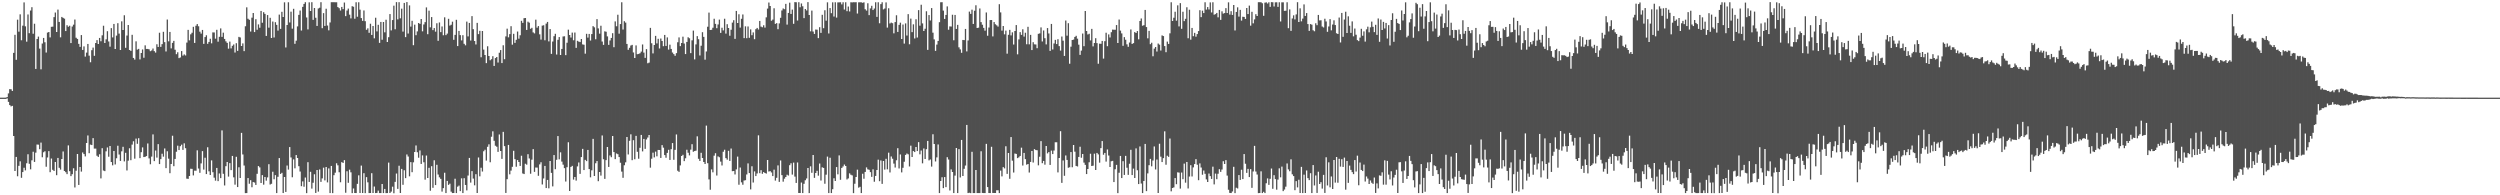 <svg xmlns="http://www.w3.org/2000/svg" width="1920" height="150"><path fill="#4f4f4f" d="M0 75h1v1H0zM1 75h1v1H1zM2 74.997h1v1H2zM3 74.99h1v1H3zM4 74.961h1v1H4zM5 74.549h1v1.016H5zM6 71.733h1v6.49H6zM7 68.434h1v12.28H7zM8 68.577h1v13.113H8zM9 69.836h1v11.461H9zM10 40.578h1v63.857H10zM11 26.708h1v104.618H11zM12 45.928h1v74.59H12zM13 15.101h1v120.265H13zM14 24.305h1v103.055H14zM15 11.012h1v112.887H15zM16 30.927h1v105.602H16zM17 19.712h1v112.438H17zM18 1.824h1v126.994H18zM19 20.243h1v110.629H19zM20 31.999h1v93.4H20zM21 11.127h1v107.358H21zM22 25.497h1v100.298H22zM23 8.069h1v122.003H23zM24 5.55h1v117.595H24zM25 25.926h1v90.623H25zM26 18.228h1v106.147H26zM27 52.951h1v64.291H27zM28 29.949h1v81.061H28zM29 28.095h1v83.033H29zM30 37.305h1v77.296H30zM31 53.261h1v56.274H31zM32 33.454h1v87.317H32zM33 29.153h1v87.791H33zM34 32.436h1v83.748H34zM35 40.364h1v87.674H35zM36 25.047h1v95.872H36zM37 24.581h1v91.5H37zM38 28.725h1v103.509H38zM39 20.567h1v101.206H39zM40 20.472h1v109.917H40zM41 13.165h1v118.152H41zM42 9.602h1v114.804H42zM43 24.571h1v109.993H43zM44 7.35h1v113.944H44zM45 16.838h1v112.044H45zM46 28.66h1v101.588H46zM47 13.02h1v109.072H47zM48 13.712h1v102.6H48zM49 14.346h1v116.986H49zM50 23.847h1v108.397H50zM51 19.359h1v114.394H51zM52 20.536h1v91.106H52zM53 19.783h1v111.717H53zM54 33.074h1v102.2H54zM55 20.396h1v113.388H55zM56 18.933h1v110.277H56zM57 15.015h1v128.933H57zM58 29.005h1v102.121H58zM59 29.911h1v88.349H59zM60 33.711h1v108.313H60zM61 35.979h1v92.279H61zM62 26.921h1v104.886H62zM63 38.347h1v78.758H63zM64 35.647h1v82.663H64zM65 43.467h1v76.645H65zM66 40.376h1v69.441H66zM67 33.727h1v70.31H67zM68 42.748h1v74.914H68zM69 47.827h1v63.223H69zM70 38.577h1v72.822H70zM71 36.582h1v69.498H71zM72 42.857h1v71.273H72zM73 33.014h1v81.108H73zM74 30.839h1v88.768H74zM75 33.801h1v86.714H75zM76 29.125h1v89.332H76zM77 31.681h1v105.314H77zM78 27.141h1v86.659H78zM79 19.745h1v111.208H79zM80 33.024h1v98.384H80zM81 30.205h1v86.011H81zM82 23.954h1v89.322H82zM83 31.827h1v88.527H83zM84 35.827h1v76.29H84zM85 21.601h1v102.841H85zM86 28.724h1v98.243H86zM87 18.378h1v97.568H87zM88 37.616h1v88.678H88zM89 27.344h1v94.179H89zM90 17.812h1v94.101H90zM91 25.796h1v92.904H91zM92 38.417h1v85.179H92zM93 16.382h1v99.86H93zM94 23.033h1v89.733H94zM95 11.717h1v112.257H95zM96 36.703h1v80.64H96zM97 27.316h1v103.59H97zM98 19.195h1v104.205H98zM99 38.404h1v75.445H99zM100 39.089h1v83.967H100zM101 26.731h1v84.308H101zM102 44.494h1v63.991H102zM103 45.764h1v76.068H103zM104 31.761h1v74.698H104zM105 38.079h1v72.352H105zM106 37.553h1v68.601H106zM107 45.629h1v75.822H107zM108 40.698h1v76.182H108zM109 37.986h1v75.233H109zM110 44.343h1v76.286H110zM111 34.793h1v85.612H111zM112 37.606h1v82.274H112zM113 37.571h1v72.586H113zM114 37.874h1v83.79H114zM115 39.306h1v86.84H115zM116 38.762h1v81.505H116zM117 37.273h1v65.954H117zM118 39.295h1v84.455H118zM119 40.382h1v75.226H119zM120 33.98h1v87.077H120zM121 36.044h1v74.657H121zM122 25.152h1v100.83H122zM123 35.974h1v86.24H123zM124 33.879h1v84.178H124zM125 24.439h1v95.87H125zM126 32.362h1v81.662H126zM127 39.506h1v89.597H127zM128 15.011h1v101.145H128zM129 31.732h1v90.133H129zM130 24.542h1v108.482H130zM131 37.185h1v88.77H131zM132 32.923h1v71.309H132zM133 31.385h1v96.269H133zM134 38.216h1v83.835H134zM135 41.636h1v74.902H135zM136 40.161h1v71.699H136zM137 44.659h1v70.58H137zM138 44.119h1v68.164H138zM139 39.241h1v71.872H139zM140 42.712h1v72.369H140zM141 41.77h1v68.305H141zM142 42.585h1v71.238H142zM143 32.719h1v104.523H143zM144 22.946h1v114.414H144zM145 30.995h1v104.163H145zM146 26.351h1v103.252H146zM147 25.121h1v104.588H147zM148 20.598h1v114.101H148zM149 32.994h1v98.096H149zM150 19.775h1v111.358H150zM151 18.505h1v96.952H151zM152 20.168h1v109.26H152zM153 24.305h1v108.406H153zM154 25.797h1v99.696H154zM155 22.987h1v93.064H155zM156 33.702h1v96.54H156zM157 28.452h1v92.679H157zM158 27.091h1v106.602H158zM159 33.625h1v79.473H159zM160 32.204h1v99.378H160zM161 29.759h1v104.635H161zM162 33.269h1v89.914H162zM163 24.904h1v107.371H163zM164 24.956h1v111.487H164zM165 29.683h1v109.081H165zM166 22.904h1v106.055H166zM167 32.01h1v107.115H167zM168 28.283h1v104.963H168zM169 21.829h1v114.988H169zM170 28.295h1v71.842H170zM171 25.086h1v108.418H171zM172 29.882h1v112.568H172zM173 31.752h1v95.885H173zM174 32.942h1v91.473H174zM175 37.364h1v98.259H175zM176 31.965h1v93.312H176zM177 37.182h1v93.474H177zM178 35.193h1v84.544H178zM179 34.162h1v102.01H179zM180 40.362h1v101.48H180zM181 33.169h1v87.254H181zM182 39.091h1v104.598H182zM183 28.307h1v100.157H183zM184 28.793h1v107.923H184zM185 35.35h1v66.683H185zM186 33.322h1v85.327H186zM187 39.249h1v87.87H187zM188 20.172h1v128.171H188zM189 5.634h1v142.661H189zM190 14.397h1v122.345H190zM191 15.191h1v125.897H191zM192 24.227h1v114.166H192zM193 13.558h1v130.242H193zM194 10.002h1v129.807H194zM195 24.619h1v115.582H195zM196 14.758h1v127.259H196zM197 22.815h1v110.677H197zM198 18.732h1v108.799H198zM199 21.3h1v107.259H199zM200 8.419h1v132.123H200zM201 17.465h1v117.05H201zM202 9.364h1v132.458H202zM203 10.668h1v125.268H203zM204 27.609h1v111.13H204zM205 11.572h1v124.677H205zM206 21.226h1v104.885H206zM207 13.675h1v128.046H207zM208 29.188h1v111.986H208zM209 16.544h1v115.365H209zM210 28.749h1v108.918H210zM211 17.029h1v117.474H211zM212 19.096h1v129.178H212zM213 23.506h1v112.296H213zM214 11.237h1v110.158H214zM215 22.189h1v111.386H215zM216 9.044h1v123.652H216zM217 13.046h1v135.203H217zM218 1.769h1v134.152H218zM219 36.452h1v110.972H219zM220 19.219h1v107.887H220zM221 1.726h1v128.543H221zM222 17.259h1v95.692H222zM223 8.958h1v111.992H223zM224 22.016h1v114.133H224zM225 6.734h1v115.663H225zM226 33.631h1v95.668H226zM227 31.255h1v87.821H227zM228 20.289h1v101.068H228zM229 11.417h1v116.222H229zM230 8.068h1v123.669H230zM231 23.446h1v119.568H231zM232 5.265h1v134.049H232zM233 3.012h1v140.393H233zM234 1.696h1v134.653H234zM235 13.426h1v134.881H235zM236 22.596h1v101.983H236zM237 1.782h1v137.935H237zM238 8.461h1v123.473H238zM239 1.691h1v143.148H239zM240 15.26h1v125.066H240zM241 6.128h1v127.711H241zM242 13.598h1v134.577H242zM243 19.926h1v110.634H243zM244 6.522h1v140.619H244zM245 5.916h1v124.228H245zM246 1.673h1v137.985H246zM247 21.655h1v115.34H247zM248 10.072h1v118.703H248zM249 19.939h1v118.594H249zM250 6.699h1v121.549H250zM251 19.601h1v120.487H251zM252 23.32h1v105.989H252zM253 17.243h1v131.046H253zM254 1.707h1v125.729H254zM255 1.703h1v146.626H255zM256 1.712h1v132.847H256zM257 1.74h1v130.882H257zM258 1.757h1v123.61H258zM259 5.418h1v121.532H259zM260 6.283h1v126.03H260zM261 8.095h1v131.873H261zM262 5.32h1v119.19H262zM263 7.001h1v118.107H263zM264 1.967h1v121.028H264zM265 12.396h1v135.629H265zM266 8.089h1v123.45H266zM267 6.615h1v133.766H267zM268 11.256h1v119.07H268zM269 14.121h1v118.221H269zM270 4.777h1v143.539H270zM271 5.195h1v139.551H271zM272 14.396h1v133.84H272zM273 1.733h1v146.544H273zM274 12.833h1v128.351H274zM275 1.738h1v132.934H275zM276 7.403h1v140.839H276zM277 13.854h1v113.303H277zM278 16.008h1v132.227H278zM279 8.047h1v124.951H279zM280 16.294h1v132.025H280zM281 22.912h1v113.122H281zM282 21.741h1v118.291H282zM283 25.208h1v123.088H283zM284 18.235h1v130.006H284zM285 26.853h1v106.187H285zM286 19.979h1v128.269H286zM287 29.436h1v113.818H287zM288 13.597h1v134.685H288zM289 24.112h1v124.036H289zM290 19.049h1v127.313H290zM291 32.91h1v115.365H291zM292 16.863h1v131.423H292zM293 30.534h1v110.756H293zM294 16.879h1v131.411H294zM295 24.823h1v120.255H295zM296 15.14h1v133.176H296zM297 32.258h1v116.03H297zM298 28.558h1v96.309H298zM299 10.785h1v137.434H299zM300 23.355h1v123.796H300zM301 15.4h1v127.957H301zM302 4.33h1v144.123H302zM303 22.485h1v117.197H303zM304 1.633h1v131.656H304zM305 14.905h1v130.153H305zM306 1.703h1v125.579H306zM307 14.059h1v134.162H307zM308 6.638h1v123.077H308zM309 24.282h1v117.63H309zM310 2.261h1v128.513H310zM311 28.511h1v108.288H311zM312 1.603h1v117.04H312zM313 25.761h1v94.473H313zM314 4.127h1v131.295H314zM315 20.437h1v104.081H315zM316 15.96h1v116.266H316zM317 34.697h1v89.952H317zM318 18.949h1v97.792H318zM319 27.045h1v84.693H319zM320 24.107h1v92.808H320zM321 17.666h1v103.448H321zM322 18.33h1v97.243H322zM323 14.59h1v111.335H323zM324 24.047h1v95.295H324zM325 18.814h1v105.801H325zM326 16.988h1v120.974H326zM327 5.686h1v113.742H327zM328 26.247h1v110.447H328zM329 8.187h1v120.706H329zM330 20.98h1v125.522H330zM331 13.116h1v114.539H331zM332 23.162h1v121.046H332zM333 21.564h1v101.53H333zM334 24.307h1v117.83H334zM335 17.863h1v108.723H335zM336 31.317h1v102.715H336zM337 17.238h1v118.938H337zM338 24.666h1v112.721H338zM339 20.35h1v126.779H339zM340 27.098h1v117.366H340zM341 13.296h1v119.388H341zM342 26.963h1v121.322H342zM343 25.83h1v113.137H343zM344 14.444h1v127.514H344zM345 19.666h1v121.382H345zM346 18.984h1v128.231H346zM347 16.623h1v131.642H347zM348 30.559h1v117.662H348zM349 26.79h1v110.465H349zM350 15.215h1v133.052H350zM351 35.381h1v107.977H351zM352 23.735h1v118.815H352zM353 27.001h1v119.792H353zM354 31.013h1v105.965H354zM355 27.058h1v121.23H355zM356 33.639h1v103.214H356zM357 34.813h1v107.242H357zM358 16.573h1v129.668H358zM359 27.977h1v106.846H359zM360 17.625h1v103.646H360zM361 31.151h1v109.063H361zM362 12.365h1v119.085H362zM363 22.412h1v114.761H363zM364 31.496h1v110.824H364zM365 34.169h1v99.619H365zM366 17.587h1v130.642H366zM367 26.193h1v94.727H367zM368 23.665h1v111.761H368zM369 43.972h1v84.846H369zM370 23.825h1v107.888H370zM371 38.095h1v78.055H371zM372 42.248h1v72.732H372zM373 48.502h1v74.837H373zM374 35.52h1v77.2H374zM375 43.022h1v67.803H375zM376 46.265h1v78.371H376zM377 45.48h1v59.549H377zM378 43.154h1v57.712H378zM379 50.627h1v57.529H379zM380 44.571h1v67.336H380zM381 43.793h1v68.908H381zM382 48.03h1v68.624H382zM383 40.499h1v62.764H383zM384 38.454h1v77.517H384zM385 48.437h1v73.549H385zM386 34.75h1v66.535H386zM387 45.458h1v66.795H387zM388 27.977h1v120.174H388zM389 22.015h1v115.616H389zM390 28.654h1v82.673H390zM391 26.19h1v107.691H391zM392 20.102h1v110.907H392zM393 34.318h1v93.799H393zM394 25.952h1v89.882H394zM395 32.945h1v89.255H395zM396 30.56h1v97.484H396zM397 24.211h1v98.739H397zM398 29.702h1v94.704H398zM399 27.107h1v100.331H399zM400 15.973h1v103.628H400zM401 17.574h1v115.629H401zM402 13.995h1v119.704H402zM403 13.815h1v111.929H403zM404 23.009h1v103.438H404zM405 16.656h1v101.751H405zM406 17.397h1v104.302H406zM407 22.102h1v111.324H407zM408 21.372h1v101.264H408zM409 24.876h1v89.665H409zM410 25.659h1v106.339H410zM411 15.112h1v113.575H411zM412 21.263h1v107.457H412zM413 19.996h1v115.013H413zM414 26.372h1v99.871H414zM415 30.414h1v94.198H415zM416 19.644h1v122.011H416zM417 19.425h1v117.634H417zM418 30.936h1v96.504H418zM419 18.104h1v126.311H419zM420 16.862h1v121.312H420zM421 31.771h1v112.846H421zM422 22.336h1v101.315H422zM423 41.358h1v91.391H423zM424 31.916h1v111.214H424zM425 27.818h1v91.266H425zM426 25.94h1v103.981H426zM427 41.904h1v80.81H427zM428 30.579h1v73.923H428zM429 28.486h1v93.865H429zM430 42.216h1v74.788H430zM431 37.569h1v86.566H431zM432 27.992h1v98.486H432zM433 27.845h1v101.279H433zM434 42.322h1v97.079H434zM435 32.813h1v95.586H435zM436 22.784h1v86.464H436zM437 26.863h1v119.801H437zM438 28.843h1v99.382H438zM439 25.041h1v102.366H439zM440 30.902h1v107.016H440zM441 24.992h1v110.942H441zM442 36.772h1v101.922H442zM443 31.341h1v96.478H443zM444 31.926h1v92.822H444zM445 32.3h1v101.225H445zM446 29.965h1v90.654H446zM447 34.102h1v80.226H447zM448 34.338h1v96.263H448zM449 41.197h1v81.582H449zM450 25.953h1v97.811H450zM451 28.891h1v86.262H451zM452 26.083h1v103.776H452zM453 31.121h1v105.095H453zM454 26.156h1v104.645H454zM455 20.082h1v86.552H455zM456 20.979h1v114.164H456zM457 30.171h1v95.213H457zM458 14.704h1v108.992H458zM459 21.807h1v117.346H459zM460 25.838h1v106.274H460zM461 19.767h1v115.077H461zM462 31.892h1v72.12H462zM463 34.444h1v87.891H463zM464 24.076h1v113.31H464zM465 24.347h1v98.625H465zM466 27.978h1v84.943H466zM467 34.446h1v93.753H467zM468 31.08h1v88.323H468zM469 29.127h1v91.591H469zM470 25.487h1v78.937H470zM471 36.249h1v80.54H471zM472 16.416h1v105.797H472zM473 20.181h1v97.678H473zM474 11.312h1v107.134H474zM475 25.836h1v94.786H475zM476 18.473h1v106.509H476zM477 1.726h1v130.042H477zM478 22.693h1v113.871H478zM479 16.286h1v110.627H479zM480 17.337h1v107.314H480zM481 33.732h1v71.466H481zM482 38.226h1v80.427H482zM483 36.716h1v71.405H483zM484 34.963h1v68.221H484zM485 34.473h1v88.584H485zM486 40.306h1v67.374H486zM487 44.569h1v77.748H487zM488 34.855h1v69.506H488zM489 41.605h1v74.958H489zM490 41.413h1v80.508H490zM491 40.911h1v72.613H491zM492 39.626h1v63.992H492zM493 34.13h1v82.165H493zM494 40.42h1v66.285H494zM495 44.441h1v69.866H495zM496 37.726h1v69.373H496zM497 48.606h1v57.019H497zM498 48.073h1v55.6H498zM499 21.388h1v107.394H499zM500 33.217h1v88.692H500zM501 41.006h1v76.265H501zM502 34.573h1v86.29H502zM503 27.537h1v88.872H503zM504 33.308h1v86.774H504zM505 29.787h1v85.368H505zM506 37.236h1v77.952H506zM507 29.575h1v91.719H507zM508 31.492h1v79.989H508zM509 35.478h1v77.948H509zM510 26.827h1v92.261H510zM511 35.274h1v85.878H511zM512 28.728h1v88.665H512zM513 38.085h1v76.974H513zM514 34.296h1v88.541H514zM515 37.601h1v76.972H515zM516 40.371h1v69.502H516zM517 41.592h1v81.12H517zM518 42.846h1v72.244H518zM519 40.817h1v62.469H519zM520 32.453h1v98.655H520zM521 28.747h1v103.241H521zM522 35.44h1v91.597H522zM523 33.024h1v86.767H523zM524 28.174h1v90.708H524zM525 33.429h1v90.306H525zM526 41.53h1v80.023H526zM527 32.183h1v82.82H527zM528 28.628h1v88.669H528zM529 29.366h1v89.964H529zM530 40.804h1v74.121H530zM531 30.989h1v79.759H531zM532 23.52h1v93.016H532zM533 45.636h1v70.358H533zM534 34.093h1v81.628H534zM535 27.737h1v76.98H535zM536 30.115h1v91.842H536zM537 42.581h1v81.006H537zM538 35.113h1v82.222H538zM539 24.751h1v96.572H539zM540 28.308h1v96.105H540zM541 45.833h1v80.104H541zM542 39.537h1v56.945H542zM543 20.545h1v104.794H543zM544 9.654h1v128.114H544zM545 23.035h1v122.675H545zM546 22.908h1v107.189H546zM547 21.284h1v111.079H547zM548 14.393h1v105.166H548zM549 18.314h1v99.339H549zM550 21.655h1v113.139H550zM551 18.784h1v101.332H551zM552 15.039h1v105.75H552zM553 25.249h1v98.847H553zM554 21.291h1v105.776H554zM555 23.358h1v93.184H555zM556 14.368h1v100.605H556zM557 25.822h1v95.638H557zM558 18.579h1v104.026H558zM559 21.492h1v94.327H559zM560 27.465h1v96.125H560zM561 22.833h1v91.222H561zM562 17.363h1v114.118H562zM563 15.535h1v115.788H563zM564 29.84h1v104.139H564zM565 8.4h1v121.705H565zM566 17.642h1v102.646H566zM567 10.978h1v130.9H567zM568 21.211h1v107.429H568zM569 14.422h1v125.602H569zM570 11.131h1v130.745H570zM571 29.289h1v109.363H571zM572 20.213h1v118.176H572zM573 29.32h1v104.669H573zM574 20.318h1v105.197H574zM575 29.033h1v103.863H575zM576 22.595h1v122.874H576zM577 27.043h1v100.666H577zM578 24.898h1v115.293H578zM579 30.088h1v101.572H579zM580 22.434h1v112.794H580zM581 21.465h1v111.75H581zM582 22.682h1v81.253H582zM583 16.061h1v116.981H583zM584 20.408h1v110.322H584zM585 20.923h1v112.537H585zM586 19.422h1v112.735H586zM587 21.177h1v111.664H587zM588 13.287h1v120.018H588zM589 6.582h1v116.305H589zM590 1.922h1v129.797H590zM591 4.607h1v126.811H591zM592 15.935h1v116.525H592zM593 15.042h1v120.192H593zM594 6.369h1v123.955H594zM595 18.315h1v120.41H595zM596 17.785h1v118.789H596zM597 22.411h1v104.591H597zM598 17.953h1v121.743H598zM599 13.675h1v109.558H599zM600 8.013h1v126.497H600zM601 6.515h1v133.023H601zM602 7.043h1v130.195H602zM603 2.959h1v132.975H603zM604 18.881h1v115.299H604zM605 9.948h1v124.848H605zM606 2.044h1v124.813H606zM607 10.726h1v114.686H607zM608 7.387h1v126.728H608zM609 18.304h1v106.583H609zM610 1.634h1v133.978H610zM611 1.719h1v138.767H611zM612 15.792h1v108.987H612zM613 1.711h1v146.518H613zM614 5.556h1v142.682H614zM615 2.664h1v137.523H615zM616 4.799h1v143.487H616zM617 13.951h1v127.215H617zM618 6.9h1v131.563H618zM619 8.015h1v129.037H619zM620 1.626h1v127.388H620zM621 11.536h1v136.765H621zM622 24.052h1v103.699H622zM623 8.144h1v124.591H623zM624 24.195h1v94.85H624zM625 26.072h1v110.547H625zM626 22.708h1v110.178H626zM627 22.775h1v108.38H627zM628 29.29h1v105.599H628zM629 20.889h1v104.701H629zM630 25.254h1v113.391H630zM631 11.352h1v117.147H631zM632 21.662h1v107.297H632zM633 7.867h1v133.241H633zM634 15.88h1v118.265H634zM635 1.766h1v118.478H635zM636 25.704h1v122.556H636zM637 6.178h1v114.954H637zM638 10.112h1v138.166H638zM639 1.774h1v143.516H639zM640 12.716h1v124.19H640zM641 1.715h1v137.282H641zM642 13.517h1v114.803H642zM643 1.832h1v132.075H643zM644 1.801h1v117.529H644zM645 1.718h1v136.352H645zM646 3.391h1v125.571H646zM647 1.734h1v126.09H647zM648 7.31h1v119.076H648zM649 1.745h1v125.742H649zM650 8.591h1v129.217H650zM651 5.043h1v131.988H651zM652 8.78h1v124.345H652zM653 1.741h1v132.468H653zM654 1.836h1v132.875H654zM655 1.712h1v146.63H655zM656 1.755h1v139.365H656zM657 1.686h1v134.263H657zM658 10.4h1v119.929H658zM659 1.785h1v142.325H659zM660 1.753h1v141.717H660zM661 1.805h1v146.452H661zM662 2.172h1v131.245H662zM663 1.774h1v135.471H663zM664 7.096h1v124.965H664zM665 8.118h1v120.448H665zM666 2.512h1v127.521H666zM667 11.638h1v118.751H667zM668 6.468h1v125.729H668zM669 4.471h1v131.378H669zM670 7.713h1v122.351H670zM671 6.549h1v133.013H671zM672 1.72h1v133.373H672zM673 12.954h1v117.617H673zM674 1.744h1v120.905H674zM675 17.88h1v121.287H675zM676 3.189h1v120.068H676zM677 1.756h1v139.448H677zM678 7.21h1v116.443H678zM679 6.533h1v123.715H679zM680 1.866h1v120.078H680zM681 21.185h1v108.859H681zM682 6.328h1v110.921H682zM683 18.041h1v114.41H683zM684 17.336h1v102.825H684zM685 17.828h1v104.104H685zM686 25.606h1v100.043H686zM687 16.939h1v111.728H687zM688 11.745h1v111.339H688zM689 24.53h1v89.309H689zM690 19.086h1v110.284H690zM691 17.415h1v101.219H691zM692 29.936h1v102.483H692zM693 18.847h1v110.036H693zM694 33.477h1v90.712H694zM695 17.988h1v100.997H695zM696 27.272h1v90.622H696zM697 10.877h1v107.665H697zM698 34.004h1v93.841H698zM699 14.294h1v97.592H699zM700 24.656h1v95.916H700zM701 18.666h1v97.349H701zM702 29.547h1v87.257H702zM703 14.787h1v98.134H703zM704 28.832h1v87.174H704zM705 7.799h1v101.378H705zM706 19.698h1v98.804H706zM707 3.648h1v111.973H707zM708 17.99h1v107.472H708zM709 23.832h1v90.187H709zM710 22.062h1v100.062H710zM711 8.677h1v105.919H711zM712 38.316h1v69.901H712zM713 11.58h1v111.617H713zM714 15.7h1v106.775H714zM715 6.19h1v121.763H715zM716 25.093h1v78.025H716zM717 30.241h1v80.359H717zM718 39.082h1v84.914H718zM719 34.232h1v86.65H719zM720 31.436h1v79.527H720zM721 17.061h1v131.216H721zM722 1.715h1v137.286H722zM723 1.712h1v134.44H723zM724 8.129h1v136.355H724zM725 14.524h1v121.488H725zM726 11.459h1v132.234H726zM727 4.919h1v115.798H727zM728 22.847h1v99.668H728zM729 20.29h1v125.968H729zM730 20.398h1v109.676H730zM731 11.299h1v120.801H731zM732 30.931h1v117.327H732zM733 11.46h1v123.394H733zM734 22.209h1v91.457H734zM735 19.097h1v129.171H735zM736 36.332h1v78.216H736zM737 37.919h1v98.387H737zM738 40.545h1v66.943H738zM739 30.694h1v104.453H739zM740 30.823h1v98.83H740zM741 22.204h1v104.952H741zM742 39.462h1v56.479H742zM743 31.09h1v117.19H743zM744 8.903h1v139.103H744zM745 10.649h1v137.669H745zM746 7.434h1v109.131H746zM747 18.376h1v129.917H747zM748 8.251h1v140.031H748zM749 4.052h1v126.528H749zM750 21.497h1v126.76H750zM751 21.25h1v127.007H751zM752 6.48h1v141.817H752zM753 17.01h1v99.159H753zM754 19h1v129.192H754zM755 21.378h1v126.886H755zM756 23.544h1v124.727H756zM757 9.558h1v100.93H757zM758 27.419h1v116.25H758zM759 21.14h1v127.094H759zM760 15.388h1v132.898H760zM761 15.38h1v97.337H761zM762 27.964h1v120.234H762zM763 16.941h1v131.289H763zM764 18.646h1v129.586H764zM765 19.445h1v126.656H765zM766 20.405h1v125.723H766zM767 3.229h1v145.026H767zM768 9.513h1v121.516H768zM769 23.487h1v111.996H769zM770 19.987h1v108.359H770zM771 26.38h1v102.97H771zM772 23.503h1v88.827H772zM773 41.233h1v92.312H773zM774 26.712h1v90.796H774zM775 22.959h1v114.366H775zM776 27.211h1v78.066H776zM777 24.838h1v98.556H777zM778 34.186h1v98.343H778zM779 23.794h1v94.098H779zM780 19.231h1v99.006H780zM781 41.746h1v79.706H781zM782 30.235h1v90.591H782zM783 24.665h1v95.073H783zM784 26.757h1v86.65H784zM785 22.451h1v104.703H785zM786 28.096h1v89.344H786zM787 25.142h1v97.078H787zM788 34.01h1v92.463H788zM789 20.585h1v105.385H789zM790 34.051h1v98.439H790zM791 26.803h1v97.549H791zM792 38.448h1v77.529H792zM793 32.411h1v92.434H793zM794 34.067h1v80.457H794zM795 34.158h1v81.108H795zM796 36.996h1v78.399H796zM797 25.962h1v101.031H797zM798 25.641h1v94.71H798zM799 21.024h1v87.366H799zM800 31.844h1v93.496H800zM801 23.404h1v100.199H801zM802 29.33h1v97.134H802zM803 34.079h1v78.056H803zM804 21.557h1v96.23H804zM805 25.698h1v91.066H805zM806 39.058h1v87.593H806zM807 18.404h1v97.255H807zM808 37.969h1v80.347H808zM809 33.372h1v82.242H809zM810 30.621h1v78.629H810zM811 33.83h1v75.437H811zM812 30.118h1v102.284H812zM813 35.43h1v85.914H813zM814 38.868h1v61.903H814zM815 28.035h1v112.399H815zM816 31.215h1v92.043H816zM817 42.945h1v92.073H817zM818 15.794h1v103.616H818zM819 27.368h1v95.477H819zM820 17.841h1v110.974H820zM821 48.969h1v79.503H821zM822 35.827h1v80.941H822zM823 30.696h1v97.759H823zM824 30.439h1v80.946H824zM825 28.347h1v88.15H825zM826 27.486h1v99.968H826zM827 29.71h1v98.142H827zM828 34.281h1v86.258H828zM829 42.133h1v70.572H829zM830 38.873h1v82.258H830zM831 25.733h1v92.544H831zM832 35.463h1v89.421H832zM833 8.437h1v118.191H833zM834 23.818h1v109.879H834zM835 26.488h1v103.31H835zM836 25.93h1v98.696H836zM837 31.015h1v87.031H837zM838 22.159h1v105.325H838zM839 35.621h1v91.614H839zM840 33.003h1v85.03H840zM841 29.324h1v101.238H841zM842 33.111h1v84.346H842zM843 48.969h1v69.601H843zM844 33.521h1v91.416H844zM845 33.631h1v80.145H845zM846 31.445h1v76.901H846zM847 45.028h1v73.832H847zM848 31.616h1v85.812H848zM849 25.118h1v98.971H849zM850 35.47h1v79.317H850zM851 26.425h1v93.045H851zM852 28.777h1v99.458H852zM853 24.74h1v99.106H853zM854 22.71h1v100.846H854zM855 22.823h1v116.991H855zM856 22.834h1v107.165H856zM857 19.244h1v107.381H857zM858 33.049h1v115.256H858zM859 15.009h1v117.671H859zM860 23.487h1v96.258H860zM861 25.642h1v111.119H861zM862 35.191h1v88.597H862zM863 28.532h1v105.814H863zM864 30.529h1v89.176H864zM865 34.045h1v94.779H865zM866 35.953h1v98.344H866zM867 32.664h1v93.072H867zM868 22.627h1v92.421H868zM869 33.745h1v100.691H869zM870 33.135h1v96.371H870zM871 24.619h1v112.097H871zM872 25.326h1v88.646H872zM873 23.837h1v106.947H873zM874 30.228h1v111.158H874zM875 16.144h1v96.327H875zM876 14.159h1v126.806H876zM877 19.745h1v128.512H877zM878 19.364h1v119.656H878zM879 7.628h1v102.931H879zM880 20.763h1v126.038H880zM881 29.433h1v103.757H881zM882 23.719h1v103.175H882zM883 33.928h1v88.071H883zM884 32.815h1v94.941H884zM885 43.23h1v80.064H885zM886 37.314h1v75.182H886zM887 36.092h1v94.039H887zM888 39.559h1v82.989H888zM889 33.438h1v114.775H889zM890 34.285h1v76.08H890zM891 38.835h1v81.48H891zM892 27.176h1v97.31H892zM893 27.684h1v93.767H893zM894 35.36h1v65.526H894zM895 40.09h1v86.442H895zM896 31.925h1v87.654H896zM897 33.732h1v86.765H897zM898 25.604h1v80.787H898zM899 1.752h1v145.167H899zM900 16.111h1v128.296H900zM901 13.642h1v130.278H901zM902 9.031h1v127.71H902zM903 15.884h1v125.585H903zM904 4.073h1v128.3H904zM905 20.257h1v112.296H905zM906 2.429h1v142.438H906zM907 22.133h1v110.398H907zM908 9.034h1v128.584H908zM909 16.234h1v109.425H909zM910 14.441h1v125.846H910zM911 5.567h1v118.839H911zM912 29.387h1v115.351H912zM913 7.49h1v128.077H913zM914 30.46h1v96.398H914zM915 21.474h1v114.061H915zM916 27.797h1v100.784H916zM917 25.244h1v100.764H917zM918 28.145h1v94.075H918zM919 26.142h1v100.389H919zM920 23.84h1v114.573H920zM921 7.821h1v117.649H921zM922 13.141h1v115.544H922zM923 8.196h1v125.981H923zM924 10.048h1v120.922H924zM925 1.716h1v131.771H925zM926 7.354h1v130.405H926zM927 5.426h1v134.374H927zM928 7.25h1v126.031H928zM929 1.839h1v133.412H929zM930 9.591h1v127.816H930zM931 1.727h1v126.263H931zM932 11.252h1v130.368H932zM933 10.843h1v122.483H933zM934 9.953h1v127.655H934zM935 13.294h1v120.148H935zM936 7.636h1v122.291H936zM937 15.278h1v116.724H937zM938 8.684h1v121.54H938zM939 10.43h1v113.396H939zM940 10.016h1v115.944H940zM941 6.254h1v116.741H941zM942 9.964h1v124.908H942zM943 1.767h1v143.97H943zM944 11.237h1v136.91H944zM945 8.615h1v139.683H945zM946 11.463h1v135.596H946zM947 3.846h1v124.275H947zM948 23.382h1v124.95H948zM949 9.173h1v135.02H949zM950 5.642h1v139.074H950zM951 12.769h1v121.664H951zM952 7.563h1v130.642H952zM953 15.809h1v114.53H953zM954 12.842h1v124.703H954zM955 12.984h1v105.354H955zM956 14.523h1v111.246H956zM957 6.168h1v126.579H957zM958 10.823h1v118.89H958zM959 4.295h1v131.706H959zM960 19.706h1v110.183H960zM961 9.073h1v135.184H961zM962 17.933h1v113.772H962zM963 14.895h1v97.108H963zM964 10.907h1v120.84H964zM965 12.288h1v121.749H965zM966 1.702h1v146.602H966zM967 1.7h1v146.531H967zM968 1.746h1v129.843H968zM969 2.517h1v145.762H969zM970 12.112h1v135.209H970zM971 2.065h1v146.187H971zM972 1.769h1v138.99H972zM973 2.703h1v134.324H973zM974 1.738h1v140.225H974zM975 5.254h1v132.044H975zM976 1.624h1v127.794H976zM977 1.731h1v143.25H977zM978 4.956h1v129.576H978zM979 1.789h1v135.796H979zM980 1.73h1v143.955H980zM981 5.291h1v132.652H981zM982 1.722h1v127.546H982zM983 16.503h1v119.672H983zM984 1.772h1v126.181H984zM985 1.77h1v145.042H985zM986 8.323h1v137.23H986zM987 8.25h1v135.086H987zM988 1.76h1v123.777H988zM989 21.679h1v108.41H989zM990 7.218h1v124.304H990zM991 23.727h1v98.649H991zM992 14.183h1v119.713H992zM993 11.788h1v123.457H993zM994 14.894h1v131.163H994zM995 11.057h1v128.074H995zM996 1.705h1v142.209H996zM997 16.884h1v121.131H997zM998 6.397h1v141.837H998zM999 16.405h1v111.77H999zM1000 14.28h1v133.993H1000zM1001 3.394h1v130.743H1001zM1002 12.215h1v136.016H1002zM1003 10.028h1v120.895H1003zM1004 18.474h1v118.352H1004zM1005 23.706h1v114.617H1005zM1006 18.506h1v114.488H1006zM1007 18.923h1v129.371H1007zM1008 23.26h1v103.507H1008zM1009 24.035h1v118.383H1009zM1010 17.851h1v116.893H1010zM1011 19.354h1v128.795H1011zM1012 11.49h1v120.427H1012zM1013 15.671h1v125.663H1013zM1014 15.563h1v124.362H1014zM1015 20.4h1v124.471H1015zM1016 21.079h1v113.206H1016zM1017 14.363h1v133.809H1017zM1018 16.483h1v104.284H1018zM1019 24.403h1v118.053H1019zM1020 20.329h1v104.326H1020zM1021 14.686h1v129.162H1021zM1022 23.284h1v112.25H1022zM1023 18.861h1v126.298H1023zM1024 15.638h1v107.243H1024zM1025 19.23h1v120.995H1025zM1026 25.553h1v95.007H1026zM1027 26.114h1v114.225H1027zM1028 13.485h1v108.449H1028zM1029 32.622h1v95.319H1029zM1030 9.956h1v112.285H1030zM1031 28.27h1v99.929H1031zM1032 14.985h1v106.045H1032zM1033 9.036h1v136.633H1033zM1034 25.361h1v98.294H1034zM1035 12.558h1v127.884H1035zM1036 19.757h1v107.415H1036zM1037 25.231h1v105.249H1037zM1038 16.426h1v115.796H1038zM1039 27.886h1v105.84H1039zM1040 21.921h1v101H1040zM1041 26.671h1v105.046H1041zM1042 30.802h1v88.772H1042zM1043 31.592h1v110.668H1043zM1044 28.88h1v95.952H1044zM1045 22.118h1v108.41H1045zM1046 27.421h1v103.979H1046zM1047 24.097h1v102.299H1047zM1048 31.965h1v107.446H1048zM1049 22.515h1v112.993H1049zM1050 20.472h1v116.705H1050zM1051 24.826h1v116.463H1051zM1052 21.009h1v117.585H1052zM1053 16.578h1v123.762H1053zM1054 20.594h1v120.613H1054zM1055 24.694h1v111.63H1055zM1056 19.028h1v129.156H1056zM1057 26.756h1v114.106H1057zM1058 14.173h1v130.524H1058zM1059 32.081h1v102.602H1059zM1060 14.989h1v120.046H1060zM1061 23.038h1v109.299H1061zM1062 16.801h1v125.018H1062zM1063 21.874h1v101.245H1063zM1064 17.628h1v124.177H1064zM1065 29.619h1v93.937H1065zM1066 19.283h1v114.798H1066zM1067 34.913h1v102.857H1067zM1068 15.358h1v116.169H1068zM1069 10.167h1v132.276H1069zM1070 32.089h1v104.252H1070zM1071 24.379h1v109.907H1071zM1072 14.472h1v115.87H1072zM1073 17.715h1v130.492H1073zM1074 18.38h1v106.309H1074zM1075 23.115h1v101.412H1075zM1076 8.013h1v123.571H1076zM1077 15.735h1v124.74H1077zM1078 10.751h1v120.229H1078zM1079 1.79h1v122.133H1079zM1080 28.679h1v108.734H1080zM1081 27.436h1v107.752H1081zM1082 17.203h1v102.541H1082zM1083 14.622h1v108.949H1083zM1084 10.28h1v115.799H1084zM1085 28.966h1v109.436H1085zM1086 20.369h1v123.576H1086zM1087 2.172h1v129.505H1087zM1088 3.207h1v128.222H1088zM1089 23.962h1v124.305H1089zM1090 5.958h1v135.642H1090zM1091 12.691h1v113.292H1091zM1092 3.181h1v145.086H1092zM1093 22.062h1v114.52H1093zM1094 12.584h1v134.691H1094zM1095 8.452h1v120.658H1095zM1096 31.625h1v93.084H1096zM1097 16.968h1v114.4H1097zM1098 1.768h1v122.782H1098zM1099 16.278h1v102.066H1099zM1100 24.069h1v111.035H1100zM1101 9.672h1v117.281H1101zM1102 21.962h1v105.7H1102zM1103 11.138h1v119.538H1103zM1104 28.417h1v105.305H1104zM1105 27.346h1v113.949H1105zM1106 12.637h1v116.719H1106zM1107 10.476h1v127.39H1107zM1108 21.399h1v122.381H1108zM1109 17.789h1v127.371H1109zM1110 3.301h1v115.559H1110zM1111 20.834h1v127.457H1111zM1112 7.921h1v130.87H1112zM1113 27.21h1v117.725H1113zM1114 17.435h1v102.812H1114zM1115 23.023h1v114.1H1115zM1116 29.138h1v113.302H1116zM1117 22.927h1v112.825H1117zM1118 23.134h1v94.359H1118zM1119 31.068h1v109.788H1119zM1120 22.705h1v108.558H1120zM1121 26.264h1v109.648H1121zM1122 29.935h1v107.702H1122zM1123 15.579h1v122.324H1123zM1124 25.929h1v112.133H1124zM1125 23.737h1v110.375H1125zM1126 35.059h1v106.312H1126zM1127 20.748h1v127.426H1127zM1128 23.716h1v117.905H1128zM1129 25.482h1v85.665H1129zM1130 23.132h1v118.195H1130zM1131 44.458h1v90.997H1131zM1132 38.813h1v90.449H1132zM1133 21.432h1v100.238H1133zM1134 32.842h1v88.796H1134zM1135 38.55h1v86.465H1135zM1136 26.325h1v100.616H1136zM1137 36.239h1v70.879H1137zM1138 33.082h1v89.534H1138zM1139 34.561h1v93.987H1139zM1140 35.551h1v79.393H1140zM1141 31.854h1v90.772H1141zM1142 31.309h1v97.337H1142zM1143 19.412h1v120.654H1143zM1144 16.188h1v106.215H1144zM1145 20.625h1v123.798H1145zM1146 20.607h1v115.795H1146zM1147 25.161h1v113.055H1147zM1148 20.818h1v113.289H1148zM1149 23.774h1v105.759H1149zM1150 31.415h1v98.289H1150zM1151 24.027h1v105.241H1151zM1152 29.13h1v72.13H1152zM1153 35.424h1v93.984H1153zM1154 21.911h1v101.063H1154zM1155 23.08h1v104.7H1155zM1156 20.686h1v86.485H1156zM1157 28.426h1v102.851H1157zM1158 28.016h1v110.581H1158zM1159 18.42h1v110.462H1159zM1160 24.811h1v99.899H1160zM1161 24.652h1v123.674H1161zM1162 13.55h1v120.211H1162zM1163 22.862h1v92.304H1163zM1164 32.659h1v113.867H1164zM1165 16.095h1v115.78H1165zM1166 27.155h1v120.057H1166zM1167 19.423h1v103.125H1167zM1168 38.218h1v91.934H1168zM1169 33.112h1v112.291H1169zM1170 23.977h1v99.646H1170zM1171 30.812h1v71.615H1171zM1172 38.166h1v100.522H1172zM1173 21.564h1v111.707H1173zM1174 35.833h1v99.974H1174zM1175 32.307h1v85.75H1175zM1176 34.03h1v86.968H1176zM1177 31.336h1v102.851H1177zM1178 24.801h1v101.727H1178zM1179 35.292h1v85.369H1179zM1180 31.138h1v98.997H1180zM1181 22.654h1v102.907H1181zM1182 30.504h1v72.351H1182zM1183 32.719h1v103.499H1183zM1184 26.804h1v97.057H1184zM1185 35.794h1v95.082H1185zM1186 37.521h1v68.776H1186zM1187 20.22h1v105.744H1187zM1188 38.539h1v98.778H1188zM1189 29.144h1v95.727H1189zM1190 35.508h1v74.37H1190zM1191 39.241h1v92.824H1191zM1192 43.635h1v76.028H1192zM1193 44.407h1v72.119H1193zM1194 38.452h1v67.014H1194zM1195 37.467h1v76.783H1195zM1196 46.881h1v81.872H1196zM1197 39.258h1v75.743H1197zM1198 46.281h1v54.401H1198zM1199 42.379h1v73.332H1199zM1200 42.475h1v70.008H1200zM1201 42.454h1v60.227H1201zM1202 42.929h1v69.369H1202zM1203 43.829h1v72.716H1203zM1204 43.449h1v68.743H1204zM1205 40.113h1v61.934H1205zM1206 52.802h1v50.86H1206zM1207 43.001h1v65.724H1207zM1208 40.8h1v70.981H1208zM1209 30.432h1v75.459H1209zM1210 36.354h1v85.786H1210zM1211 41.081h1v82.541H1211zM1212 32.099h1v89.228H1212zM1213 27.748h1v77.68H1213zM1214 35.682h1v94.062H1214zM1215 28.546h1v98.768H1215zM1216 35.92h1v96.838H1216zM1217 34.22h1v88.204H1217zM1218 30.545h1v96.199H1218zM1219 35.443h1v97.753H1219zM1220 30.551h1v79.87H1220zM1221 30.205h1v97.312H1221zM1222 35.749h1v91.004H1222zM1223 37.03h1v88.5H1223zM1224 34.397h1v68.545H1224zM1225 40.673h1v84.879H1225zM1226 35.226h1v85.05H1226zM1227 43.686h1v75.503H1227zM1228 38.7h1v66.71H1228zM1229 37.127h1v85.608H1229zM1230 25.197h1v100.366H1230zM1231 29.56h1v102.27H1231zM1232 26.686h1v102.958H1232zM1233 12.447h1v112.185H1233zM1234 17.168h1v116.303H1234zM1235 24.189h1v97.778H1235zM1236 20.125h1v100.217H1236zM1237 15.588h1v110.292H1237zM1238 23.09h1v95.144H1238zM1239 22.201h1v108.905H1239zM1240 24.842h1v94.97H1240zM1241 26.073h1v94.019H1241zM1242 37.187h1v86.098H1242zM1243 28.388h1v91.481H1243zM1244 27.209h1v98.385H1244zM1245 27.471h1v98.969H1245zM1246 35.165h1v84.443H1246zM1247 36.214h1v80.801H1247zM1248 34.199h1v79.471H1248zM1249 36.972h1v78.951H1249zM1250 38.418h1v90.717H1250zM1251 41.097h1v63.077H1251zM1252 39.955h1v84.5H1252zM1253 41.494h1v72.453H1253zM1254 13.425h1v116.438H1254zM1255 11.38h1v128.543H1255zM1256 2.808h1v130.298H1256zM1257 15.677h1v123.775H1257zM1258 3.112h1v136.491H1258zM1259 1.911h1v137.522H1259zM1260 11.203h1v133.292H1260zM1261 7.933h1v123.652H1261zM1262 18.122h1v115.539H1262zM1263 6.218h1v120.415H1263zM1264 28.894h1v108.715H1264zM1265 14.767h1v111.48H1265zM1266 32.253h1v96.122H1266zM1267 18.125h1v111.37H1267zM1268 7.155h1v129.466H1268zM1269 26.853h1v112.517H1269zM1270 2.879h1v122.312H1270zM1271 27.9h1v117.543H1271zM1272 7.281h1v128.358H1272zM1273 23.601h1v124.601H1273zM1274 4.856h1v125.248H1274zM1275 6.617h1v141.658H1275zM1276 12.149h1v121.777H1276zM1277 6.358h1v135.771H1277zM1278 21.843h1v102.931H1278zM1279 6.085h1v120.681H1279zM1280 14.368h1v124.289H1280zM1281 7.425h1v121.306H1281zM1282 9.846h1v129.577H1282zM1283 26.368h1v96.966H1283zM1284 17.414h1v114.406H1284zM1285 12.349h1v124.577H1285zM1286 16.006h1v116.23H1286zM1287 14.995h1v121.239H1287zM1288 19.86h1v118.305H1288zM1289 13.804h1v109.917H1289zM1290 23.795h1v117.568H1290zM1291 17.862h1v123.93H1291zM1292 16.02h1v124.721H1292zM1293 18.513h1v126.016H1293zM1294 15.113h1v133.171H1294zM1295 20.036h1v126.63H1295zM1296 9.315h1v127.554H1296zM1297 22.689h1v107.087H1297zM1298 8.225h1v124.561H1298zM1299 18.842h1v129.418H1299zM1300 20.012h1v123.437H1300zM1301 15.358h1v132.312H1301zM1302 17.594h1v130.679H1302zM1303 18.509h1v129.831H1303zM1304 22.151h1v126.113H1304zM1305 11.445h1v128.786H1305zM1306 23.012h1v125.252H1306zM1307 13.295h1v134.996H1307zM1308 22.129h1v124.105H1308zM1309 16.655h1v131.6H1309zM1310 26.785h1v111.345H1310zM1311 23.018h1v125.245H1311zM1312 10.158h1v124.517H1312zM1313 24.423h1v115.836H1313zM1314 11.208h1v137.138H1314zM1315 21.021h1v119.129H1315zM1316 22.13h1v126.221H1316zM1317 12.889h1v115.92H1317zM1318 25.014h1v108.701H1318zM1319 17.64h1v108.912H1319zM1320 7.615h1v140.683H1320zM1321 3.69h1v139.026H1321zM1322 1.722h1v146.497H1322zM1323 19.305h1v118.202H1323zM1324 1.845h1v139.35H1324zM1325 25.514h1v111.197H1325zM1326 4.974h1v142.378H1326zM1327 21.521h1v108.908H1327zM1328 1.737h1v139.276H1328zM1329 15.837h1v123.273H1329zM1330 6.457h1v135.495H1330zM1331 31.481h1v100.082H1331zM1332 11.429h1v119.654H1332zM1333 24.539h1v111.072H1333zM1334 14.404h1v120.674H1334zM1335 25.636h1v93.754H1335zM1336 6.528h1v129.086H1336zM1337 26.072h1v104.795H1337zM1338 20.429h1v110.208H1338zM1339 31.044h1v95.55H1339zM1340 2.01h1v130.726H1340zM1341 13.195h1v119.935H1341zM1342 6.408h1v134.567H1342zM1343 12.333h1v111.435H1343zM1344 8.065h1v132.083H1344zM1345 24.853h1v114.946H1345zM1346 19.504h1v113.829H1346zM1347 8.92h1v123.989H1347zM1348 21.808h1v104.264H1348zM1349 24.197h1v115.756H1349zM1350 32.235h1v105.131H1350zM1351 28.112h1v84.938H1351zM1352 18.036h1v111.16H1352zM1353 35.299h1v97.17H1353zM1354 23.752h1v118.254H1354zM1355 17.231h1v97.201H1355zM1356 23.057h1v112.199H1356zM1357 14.054h1v117.006H1357zM1358 26.152h1v105.314H1358zM1359 1.629h1v122.34H1359zM1360 9.427h1v126.116H1360zM1361 11.545h1v136.697H1361zM1362 6.334h1v126.215H1362zM1363 21.961h1v106.706H1363zM1364 1.796h1v130.363H1364zM1365 15.345h1v133.064H1365zM1366 2.453h1v129.645H1366zM1367 32.698h1v88.763H1367zM1368 4.826h1v117.475H1368zM1369 14.097h1v128.731H1369zM1370 6.86h1v123.686H1370zM1371 25.482h1v97.804H1371zM1372 23.667h1v94.305H1372zM1373 33.294h1v104.921H1373zM1374 21.42h1v96.845H1374zM1375 35.64h1v86.505H1375zM1376 35.816h1v86.578H1376zM1377 32.292h1v106.74H1377zM1378 20.825h1v105.171H1378zM1379 32.338h1v88.216H1379zM1380 30.147h1v89.815H1380zM1381 26.57h1v94.896H1381zM1382 24.098h1v110.718H1382zM1383 25.334h1v93.395H1383zM1384 40.786h1v82.771H1384zM1385 27.008h1v99.649H1385zM1386 12.507h1v117.499H1386zM1387 35.551h1v84.235H1387zM1388 41.17h1v80.498H1388zM1389 31.729h1v78.662H1389zM1390 19.361h1v118.574H1390zM1391 28.667h1v89.582H1391zM1392 38.689h1v72.151H1392zM1393 24.207h1v86.889H1393zM1394 12.339h1v115.382H1394zM1395 33.006h1v81.759H1395zM1396 39.241h1v63.633H1396zM1397 19.222h1v97.306H1397zM1398 14.558h1v119.743H1398zM1399 25.536h1v89.353H1399zM1400 38.392h1v65.861H1400zM1401 26.089h1v88.238H1401zM1402 16.951h1v102.805H1402zM1403 24.14h1v86.569H1403zM1404 36.375h1v73.799H1404zM1405 41.784h1v67.217H1405zM1406 28.39h1v92.646H1406zM1407 25.004h1v90.97H1407zM1408 31.14h1v81.23H1408zM1409 42.057h1v66.425H1409zM1410 30.485h1v86.539H1410zM1411 27.9h1v83.414H1411zM1412 40.768h1v56.548H1412zM1413 46.348h1v70.327H1413zM1414 32.407h1v89.316H1414zM1415 36.187h1v73.69H1415zM1416 33.086h1v63.012H1416zM1417 37.946h1v78.626H1417zM1418 37.806h1v77.922H1418zM1419 31.392h1v85.37H1419zM1420 42.729h1v64.46H1420zM1421 47.655h1v71.642H1421zM1422 38.752h1v77.582H1422zM1423 45.133h1v65.481H1423zM1424 43.988h1v64.097H1424zM1425 39.881h1v69.743H1425zM1426 40.873h1v99.089H1426zM1427 27.274h1v96.62H1427zM1428 31.487h1v98.679H1428zM1429 25.284h1v99.739H1429zM1430 33.664h1v81.618H1430zM1431 36.745h1v80.024H1431zM1432 43.089h1v68.883H1432zM1433 47.432h1v63.135H1433zM1434 45.649h1v64.43H1434zM1435 46.317h1v54.954H1435zM1436 46.357h1v67.396H1436zM1437 43.944h1v66.483H1437zM1438 39.761h1v71.41H1438zM1439 49.977h1v47.484H1439zM1440 42.764h1v75.02H1440zM1441 49.944h1v57.865H1441zM1442 41.005h1v72.185H1442zM1443 46.864h1v54.766H1443zM1444 44.736h1v67.47H1444zM1445 44.275h1v66.869H1445zM1446 48.441h1v67.435H1446zM1447 49.77h1v59.542H1447zM1448 30.375h1v79.418H1448zM1449 26.995h1v106.489H1449zM1450 31.79h1v98.288H1450zM1451 28.436h1v98.145H1451zM1452 36.817h1v84.775H1452zM1453 27.713h1v96.529H1453zM1454 31.147h1v88.485H1454zM1455 33.611h1v89.311H1455zM1456 36.158h1v83.1H1456zM1457 33.432h1v91.344H1457zM1458 31.199h1v84.903H1458zM1459 37.125h1v89.968H1459zM1460 36.862h1v83.38H1460zM1461 33.464h1v85.749H1461zM1462 38.928h1v76.379H1462zM1463 36.08h1v83.17H1463zM1464 42.991h1v73.859H1464zM1465 39.334h1v75.267H1465zM1466 42.429h1v76.639H1466zM1467 43.965h1v70.884H1467zM1468 40.953h1v70.839H1468zM1469 39.821h1v77.147H1469zM1470 34.033h1v83.564H1470zM1471 40.115h1v81.259H1471zM1472 30.894h1v94.016H1472zM1473 33.772h1v70.106H1473zM1474 40.534h1v84.903H1474zM1475 43.782h1v74.298H1475zM1476 39.941h1v73.784H1476zM1477 43.962h1v55.655H1477zM1478 41.411h1v73.453H1478zM1479 48.422h1v64.148H1479zM1480 40.406h1v77.647H1480zM1481 49.142h1v53.843H1481zM1482 45.169h1v72.055H1482zM1483 45.267h1v66.357H1483zM1484 41.607h1v74.564H1484zM1485 44.563h1v64.342H1485zM1486 45.704h1v70.265H1486zM1487 45.108h1v65.221H1487zM1488 42.617h1v66.733H1488zM1489 51.663h1v61.734H1489zM1490 47.212h1v61.955H1490zM1491 43.3h1v64.762H1491zM1492 32.633h1v88.215H1492zM1493 33.642h1v93.772H1493zM1494 36.27h1v83.177H1494zM1495 33.383h1v86.496H1495zM1496 35.862h1v80.765H1496zM1497 35.011h1v85.286H1497zM1498 38.321h1v81.161H1498zM1499 36.31h1v82.045H1499zM1500 36.367h1v79.722H1500zM1501 37.82h1v79.931H1501zM1502 40.769h1v77.954H1502zM1503 38.796h1v76.333H1503zM1504 41.135h1v75.712H1504zM1505 40.192h1v75.894H1505zM1506 40.39h1v75.237H1506zM1507 41.255h1v75.594H1507zM1508 43.382h1v72.376H1508zM1509 40.544h1v74.58H1509zM1510 42.517h1v73.101H1510zM1511 42.421h1v65.361H1511zM1512 43.586h1v70.863H1512zM1513 44.188h1v68.188H1513zM1514 43.844h1v69.975H1514zM1515 45.408h1v57.333H1515zM1516 44.388h1v69.191H1516zM1517 44.402h1v67.954H1517zM1518 44.556h1v69.311H1518zM1519 45.045h1v57.313H1519zM1520 45.341h1v67.576H1520zM1521 44.159h1v66.839H1521zM1522 43.809h1v66.963H1522zM1523 48.634h1v60.854H1523zM1524 47.186h1v63.985H1524zM1525 47.02h1v61.277H1525zM1526 46.345h1v58.44H1526zM1527 49.32h1v60.959H1527zM1528 47.672h1v61.435H1528zM1529 46.376h1v61.847H1529zM1530 47.985h1v53.946H1530zM1531 48.581h1v60.887H1531zM1532 49.767h1v58.043H1532zM1533 48.247h1v57.792H1533zM1534 49.001h1v49.653H1534zM1535 49.627h1v56.724H1535zM1536 50.893h1v55.312H1536zM1537 42.834h1v73.955H1537zM1538 40.856h1v64.016H1538zM1539 44.971h1v69.919H1539zM1540 46.514h1v66.093H1540zM1541 46.694h1v61.621H1541zM1542 49.575h1v57.757H1542zM1543 49.407h1v56.426H1543zM1544 52.139h1v56.446H1544zM1545 52.145h1v54.935H1545zM1546 51.467h1v55.842H1546zM1547 48.801h1v58.556H1547zM1548 50.152h1v57.425H1548zM1549 51.719h1v43.736H1549zM1550 52.963h1v53.895H1550zM1551 51.519h1v53.974H1551zM1552 52.897h1v51.577H1552zM1553 53.397h1v40.174H1553zM1554 53.964h1v51.308H1554zM1555 51.54h1v52.381H1555zM1556 53.575h1v49.701H1556zM1557 54.065h1v42.963H1557zM1558 51.334h1v55.783H1558zM1559 39.308h1v92.68H1559zM1560 32.967h1v85.742H1560zM1561 34.669h1v88.562H1561zM1562 33.475h1v86.765H1562zM1563 39.851h1v79.475H1563zM1564 37.877h1v75.901H1564zM1565 36.786h1v83.089H1565zM1566 40.073h1v78.744H1566zM1567 38.783h1v78.458H1567zM1568 40.375h1v68.414H1568zM1569 39.004h1v79.222H1569zM1570 44.58h1v71.288H1570zM1571 39.676h1v75.504H1571zM1572 42.42h1v61.585H1572zM1573 42.193h1v73.891H1573zM1574 45.481h1v68.82H1574zM1575 41.445h1v70.626H1575zM1576 44.012h1v65.735H1576zM1577 43.664h1v69.649H1577zM1578 47.997h1v64.539H1578zM1579 44.023h1v65.91H1579zM1580 45.245h1v65.05H1580zM1581 38.834h1v72.219H1581zM1582 35.488h1v80.639H1582zM1583 37.946h1v77.085H1583zM1584 42.243h1v76.11H1584zM1585 44.5h1v72.458H1585zM1586 43.866h1v68.95H1586zM1587 45.829h1v51.035H1587zM1588 46.311h1v64.592H1588zM1589 48.099h1v62.047H1589zM1590 47.268h1v63.328H1590zM1591 47.243h1v50.777H1591zM1592 48.365h1v61.292H1592zM1593 49.296h1v59.439H1593zM1594 48.89h1v59.817H1594zM1595 47.943h1v54.709H1595zM1596 48.766h1v59.736H1596zM1597 52.772h1v54.15H1597zM1598 51.315h1v56.466H1598zM1599 49.96h1v56.56H1599zM1600 49.26h1v56.793H1600zM1601 54.054h1v52.575H1601zM1602 50.361h1v52.47H1602zM1603 50.167h1v57.118H1603zM1604 39.277h1v73.68H1604zM1605 37.431h1v80.529H1605zM1606 39.687h1v72.578H1606zM1607 39.71h1v76.593H1607zM1608 43.637h1v73.138H1608zM1609 40.512h1v74.622H1609zM1610 43.417h1v58.534H1610zM1611 42.646h1v71.394H1611zM1612 47.003h1v67.699H1612zM1613 42.467h1v70.096H1613zM1614 46.106h1v56.707H1614zM1615 45.738h1v65.738H1615zM1616 53.56h1v57.127H1616zM1617 47.391h1v63.335H1617zM1618 46.49h1v59.206H1618zM1619 49.18h1v60.884H1619zM1620 51.187h1v57.499H1620zM1621 48.16h1v54.494H1621zM1622 49.689h1v57.266H1622zM1623 49.77h1v56.678H1623zM1624 51.5h1v55.873H1624zM1625 50.913h1v47.383H1625zM1626 43.238h1v66.416H1626zM1627 45.57h1v68.42H1627zM1628 44.486h1v67.763H1628zM1629 40.938h1v61.56H1629zM1630 44.885h1v66.647H1630zM1631 49.838h1v63.969H1631zM1632 46.492h1v65.458H1632zM1633 44.992h1v63.317H1633zM1634 45.701h1v64.065H1634zM1635 50.5h1v57.714H1635zM1636 46.464h1v57.048H1636zM1637 45.492h1v61.483H1637zM1638 47.028h1v58.693H1638zM1639 50.266h1v55.717H1639zM1640 49.557h1v47.518H1640zM1641 50.363h1v55.888H1641zM1642 50.289h1v53.975H1642zM1643 49.425h1v53.62H1643zM1644 49.189h1v43.49H1644zM1645 49.921h1v54.433H1645zM1646 54.772h1v49.057H1646zM1647 51.116h1v52.533H1647zM1648 41.555h1v52.84H1648zM1649 38.373h1v80.721H1649zM1650 45.157h1v70.275H1650zM1651 40.453h1v75.668H1651zM1652 42.624h1v71.976H1652zM1653 42.328h1v73.723H1653zM1654 44.057h1v71.887H1654zM1655 41.843h1v73.35H1655zM1656 42.36h1v70.954H1656zM1657 44.321h1v66.153H1657zM1658 42.943h1v69.089H1658zM1659 44.889h1v64.458H1659zM1660 45.579h1v65.955H1660zM1661 48.428h1v61.677H1661zM1662 48.014h1v62.145H1662zM1663 46.22h1v52.887H1663zM1664 46.406h1v64.148H1664zM1665 50.115h1v57.84H1665zM1666 46.603h1v63.379H1666zM1667 48.273h1v46.165H1667zM1668 49.674h1v60.155H1668zM1669 53.506h1v55.663H1669zM1670 37.914h1v86.18H1670zM1671 32.131h1v83.725H1671zM1672 32.666h1v96.069H1672zM1673 38.061h1v83.586H1673zM1674 30.313h1v93.712H1674zM1675 33.598h1v79.077H1675zM1676 32.259h1v92.95H1676zM1677 41.282h1v75.809H1677zM1678 36.855h1v84.093H1678zM1679 34.959h1v86.079H1679zM1680 41.263h1v76.255H1680zM1681 34.401h1v83.955H1681zM1682 38.513h1v67.746H1682zM1683 38.249h1v82.539H1683zM1684 42.876h1v71.777H1684zM1685 39.186h1v79.911H1685zM1686 39.1h1v62.819H1686zM1687 39.114h1v79.803H1687zM1688 42.238h1v72.18H1688zM1689 42.135h1v76.08H1689zM1690 39.75h1v61.338H1690zM1691 40.566h1v75.278H1691zM1692 44.819h1v69.736H1692zM1693 42.84h1v74.655H1693zM1694 41.131h1v69.884H1694zM1695 43.446h1v68.877H1695zM1696 43.884h1v71.156H1696zM1697 42.176h1v71.009H1697zM1698 43.166h1v71.244H1698zM1699 46.706h1v64.372H1699zM1700 45.683h1v70.585H1700zM1701 44.411h1v60.93H1701zM1702 44.51h1v67.754H1702zM1703 46.937h1v64.621H1703zM1704 48.175h1v65.598H1704zM1705 46.078h1v54.16H1705zM1706 46.617h1v64.191H1706zM1707 47.263h1v64.559H1707zM1708 47.006h1v65.312H1708zM1709 46.124h1v55.229H1709zM1710 48.407h1v62.079H1710zM1711 47.153h1v64.946H1711zM1712 46.176h1v64.966H1712zM1713 47.334h1v62.838H1713zM1714 10.854h1v100.022H1714zM1715 20.234h1v118.534H1715zM1716 27.131h1v109.09H1716zM1717 25.597h1v111.671H1717zM1718 27.502h1v107.475H1718zM1719 29.253h1v103.097H1719zM1720 28.69h1v101.028H1720zM1721 27.023h1v103.144H1721zM1722 26.369h1v107.862H1722zM1723 29.766h1v98.872H1723zM1724 29.464h1v84.665H1724zM1725 31.361h1v97.393H1725zM1726 30.988h1v99.122H1726zM1727 29.444h1v99.258H1727zM1728 29.471h1v87.328H1728zM1729 31.996h1v97.112H1729zM1730 32.728h1v91.061H1730zM1731 31.663h1v94.931H1731zM1732 31.937h1v85.245H1732zM1733 36.575h1v88.458H1733zM1734 37.7h1v80.986H1734zM1735 38.763h1v77.197H1735zM1736 40.686h1v74.365H1736zM1737 29.064h1v96.137H1737zM1738 29.555h1v105.005H1738zM1739 30.67h1v95.007H1739zM1740 27.748h1v103.994H1740zM1741 30.785h1v99.951H1741zM1742 31.681h1v98.606H1742zM1743 34.214h1v79.257H1743zM1744 34.853h1v93.505H1744zM1745 36.1h1v90.876H1745zM1746 34.585h1v92.616H1746zM1747 36.257h1v75.041H1747zM1748 38.295h1v86.964H1748zM1749 38.02h1v89.03H1749zM1750 39.221h1v85.902H1750zM1751 39.957h1v77.393H1751zM1752 42.583h1v81.815H1752zM1753 38.511h1v85.95H1753zM1754 39.429h1v84.183H1754zM1755 39.044h1v83.19H1755zM1756 39.982h1v84.072H1756zM1757 38.789h1v86.515H1757zM1758 38.978h1v77.504H1758zM1759 42.978h1v79.326H1759zM1760 41.118h1v81.499H1760zM1761 40.659h1v82.09H1761zM1762 40.886h1v65.674H1762zM1763 45.721h1v74.914H1763zM1764 42.847h1v77.754H1764zM1765 43.2h1v76.144H1765zM1766 42.914h1v51.89H1766zM1767 47.28h1v72.163H1767zM1768 43.341h1v75.453H1768zM1769 44.288h1v74.478H1769zM1770 44.517h1v58.013H1770zM1771 50.794h1v64.761H1771zM1772 47.821h1v65.282H1772zM1773 49.026h1v60.169H1773zM1774 50.574h1v53.883H1774zM1775 53.788h1v52.696H1775zM1776 53.965h1v48.025H1776zM1777 57.132h1v38.911H1777zM1778 62.186h1v33.178H1778zM1779 61.709h1v26.338H1779zM1780 66.015h1v13.951H1780zM1781 66.172h1v18.657H1781zM1782 68.788h1v15.612H1782zM1783 67.802h1v15.278H1783zM1784 68.884h1v14.2H1784zM1785 68.992h1v13.384H1785zM1786 69.152h1v13.181H1786zM1787 69.878h1v9.654H1787zM1788 69.783h1v11.092H1788zM1789 70.708h1v9.859H1789zM1790 70.217h1v10.202H1790zM1791 69.424h1v9.079H1791zM1792 70.877h1v9.401H1792zM1793 69.25h1v10.715H1793zM1794 68.65h1v11.778H1794zM1795 68.687h1v11.498H1795zM1796 70.846h1v9.845H1796zM1797 68.202h1v13.035H1797zM1798 67.925h1v13.057H1798zM1799 68.293h1v12.798H1799zM1800 69.613h1v11.351H1800zM1801 68.747h1v12.171H1801zM1802 69.572h1v10.575H1802zM1803 70.527h1v10.358H1803zM1804 70.605h1v9.756H1804zM1805 71.245h1v8.816H1805zM1806 71.464h1v5.945H1806zM1807 72.513h1v6.932H1807zM1808 71.941h1v7.112H1808zM1809 72.044h1v6.771H1809zM1810 72.525h1v4.538H1810zM1811 73.028h1v5.471H1811zM1812 72.949h1v5.125H1812zM1813 72.989h1v4.539H1813zM1814 73.286h1v3.73H1814zM1815 73.369h1v3.969H1815zM1816 73.45h1v3.662H1816zM1817 73.448h1v3.246H1817zM1818 73.568h1v3.115H1818zM1819 73.765h1v2.778H1819zM1820 74.005h1v2.242H1820zM1821 73.874h1v1.941H1821zM1822 74.005h1v2.078H1822zM1823 74.208h1v1.667H1823zM1824 74.346h1v1.411H1824zM1825 74.267h1v1.289H1825zM1826 74.303h1v1.465H1826zM1827 74.248h1v1.597H1827zM1828 74.77h1v1.09H1828zM1829 74.228h1v1.294H1829zM1830 74.248h1v1.637H1830zM1831 74.202h1v1.643H1831zM1832 74.419h1v1.384H1832zM1833 74.072h1v1.372H1833zM1834 73.967h1v1.791H1834zM1835 73.916h1v1.73H1835zM1836 74.207h1v1.423H1836zM1837 73.973h1v1.563H1837zM1838 74.039h1v1.497H1838zM1839 74.097h1v1.445H1839zM1840 74.169h1v1.433H1840zM1841 74.18h1v1.359H1841zM1842 74.318h1v1.032H1842zM1843 74.416h1v1.102H1843zM1844 74.333h1v1.112H1844zM1845 74.451h1v1H1845zM1846 74.527h1v1H1846zM1847 74.794h1v1H1847zM1848 74.6h1v1H1848zM1849 74.626h1v1H1849zM1850 74.628h1v1H1850zM1851 74.751h1v1H1851zM1852 74.638h1v1H1852zM1853 74.643h1v1H1853zM1854 74.7h1v1H1854zM1855 74.767h1v1H1855zM1856 74.741h1v1H1856zM1857 74.777h1v1H1857zM1858 74.794h1v1H1858zM1859 74.789h1v1H1859zM1860 74.789h1v1H1860zM1861 74.785h1v1H1861zM1862 74.853h1v1H1862zM1863 74.812h1v1H1863zM1864 74.79h1v1H1864zM1865 74.808h1v1H1865zM1866 74.876h1v1H1866zM1867 74.812h1v1H1867zM1868 74.816h1v1H1868zM1869 74.817h1v1H1869zM1870 74.897h1v1H1870zM1871 74.818h1v1H1871zM1872 74.838h1v1H1872zM1873 74.881h1v1H1873zM1874 74.923h1v1H1874zM1875 74.885h1v1H1875zM1876 74.896h1v1H1876zM1877 74.904h1v1H1877zM1878 74.931h1v1H1878zM1879 74.911h1v1H1879zM1880 74.903h1v1H1880zM1881 74.909h1v1H1881zM1882 74.912h1v1H1882zM1883 74.922h1v1H1883zM1884 74.942h1v1H1884zM1885 74.95h1v1H1885zM1886 74.954h1v1H1886zM1887 74.944h1v1H1887zM1888 74.953h1v1H1888zM1889 74.947h1v1H1889zM1890 74.961h1v1H1890zM1891 74.962h1v1H1891zM1892 74.96h1v1H1892zM1893 74.961h1v1H1893zM1894 74.954h1v1H1894zM1895 74.966h1v1H1895zM1896 74.966h1v1H1896zM1897 74.968h1v1H1897zM1898 74.971h1v1H1898zM1899 74.973h1v1H1899zM1900 74.965h1v1H1900zM1901 74.977h1v1H1901zM1902 74.983h1v1H1902zM1903 74.986h1v1H1903zM1904 74.986h1v1H1904zM1905 74.99h1v1H1905zM1906 74.992h1v1H1906zM1907 74.994h1v1H1907zM1908 74.994h1v1H1908zM1909 74.996h1v1H1909zM1910 74.996h1v1H1910zM1911 74.997h1v1H1911zM1912 74.997h1v1H1912zM1913 74.997h1v1H1913zM1914 74.998h1v1H1914zM1915 74.998h1v1H1915zM1916 74.999h1v1H1916zM1917 75h1v1H1917zM1918 75h1v1H1918zM1919 75h1v1H1919z"/></svg>